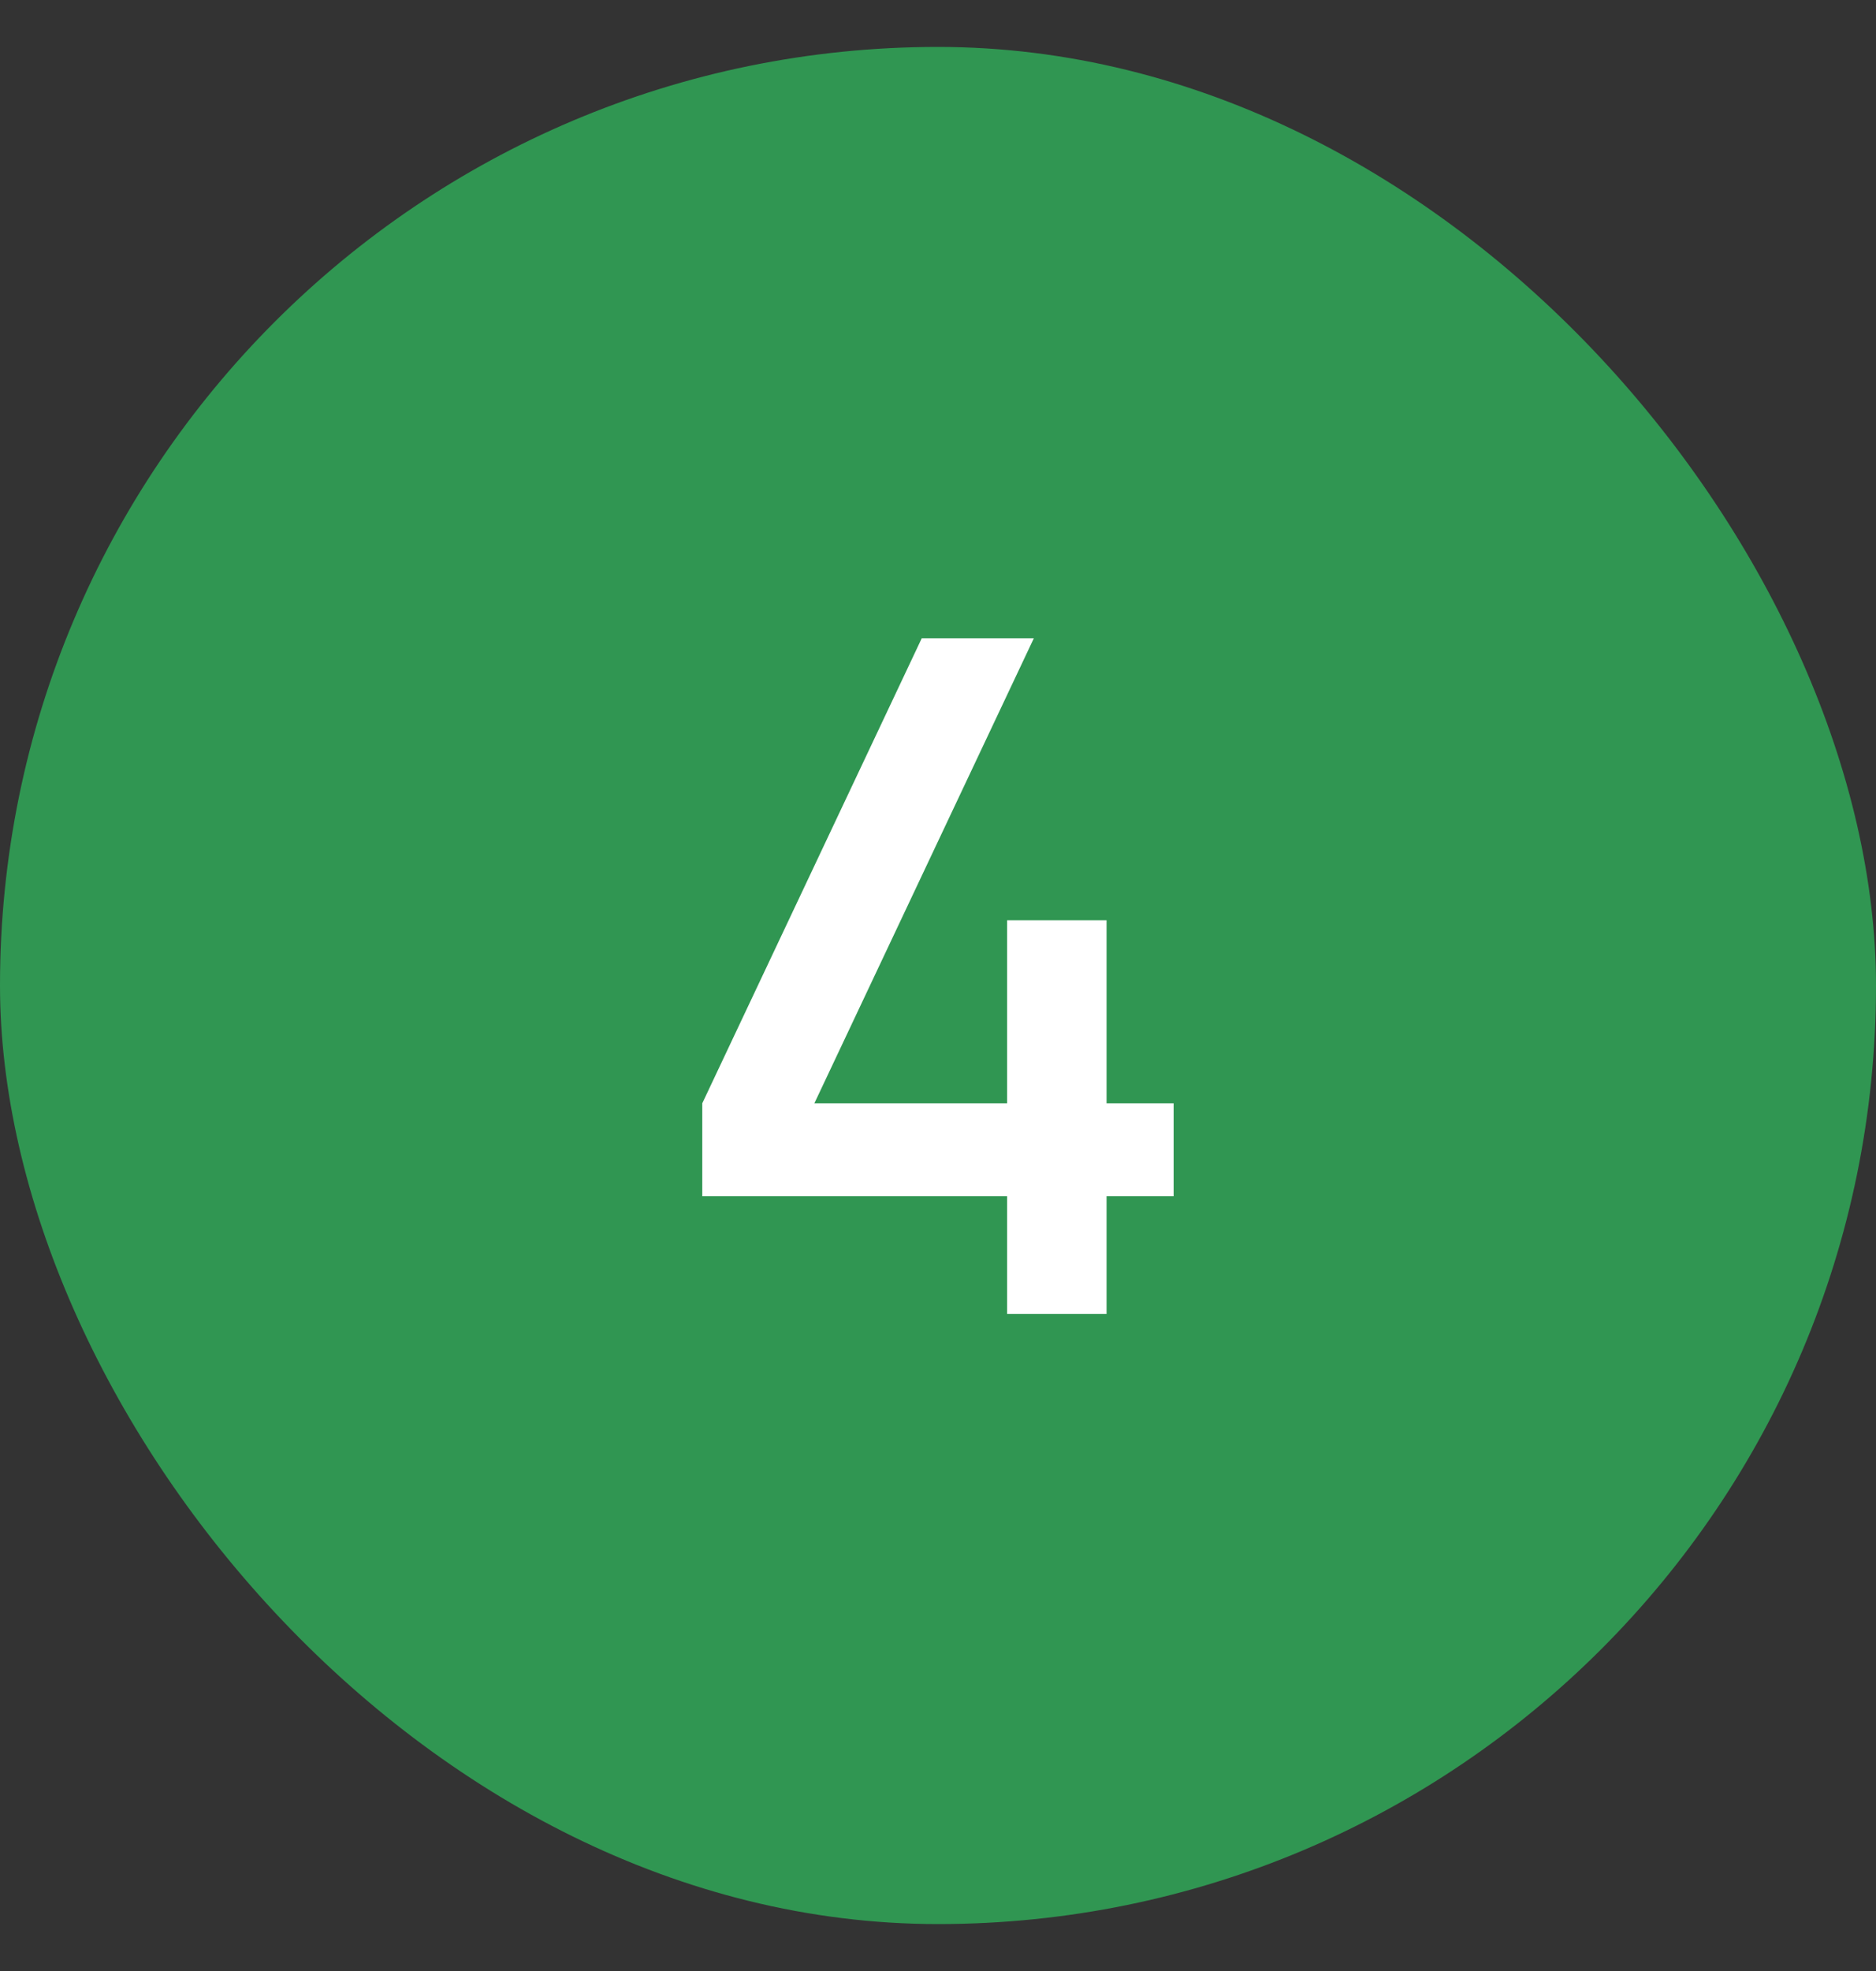 <svg width="20" height="21" viewBox="0 0 20 21" fill="none" xmlns="http://www.w3.org/2000/svg">
<rect x="0" y="0" width="20" height="21" fill="#333333" stroke="none"/>
<rect y="0.5" width="20" height="20" rx="10" fill="#309652"/>
<path d="M10.737 14V12.745H7.487V11.755L9.827 6.8H11.022L8.682 11.755H10.737V9.805H11.797V11.755H12.512V12.745H11.797V14H10.737Z" fill="white"/>
</svg>
